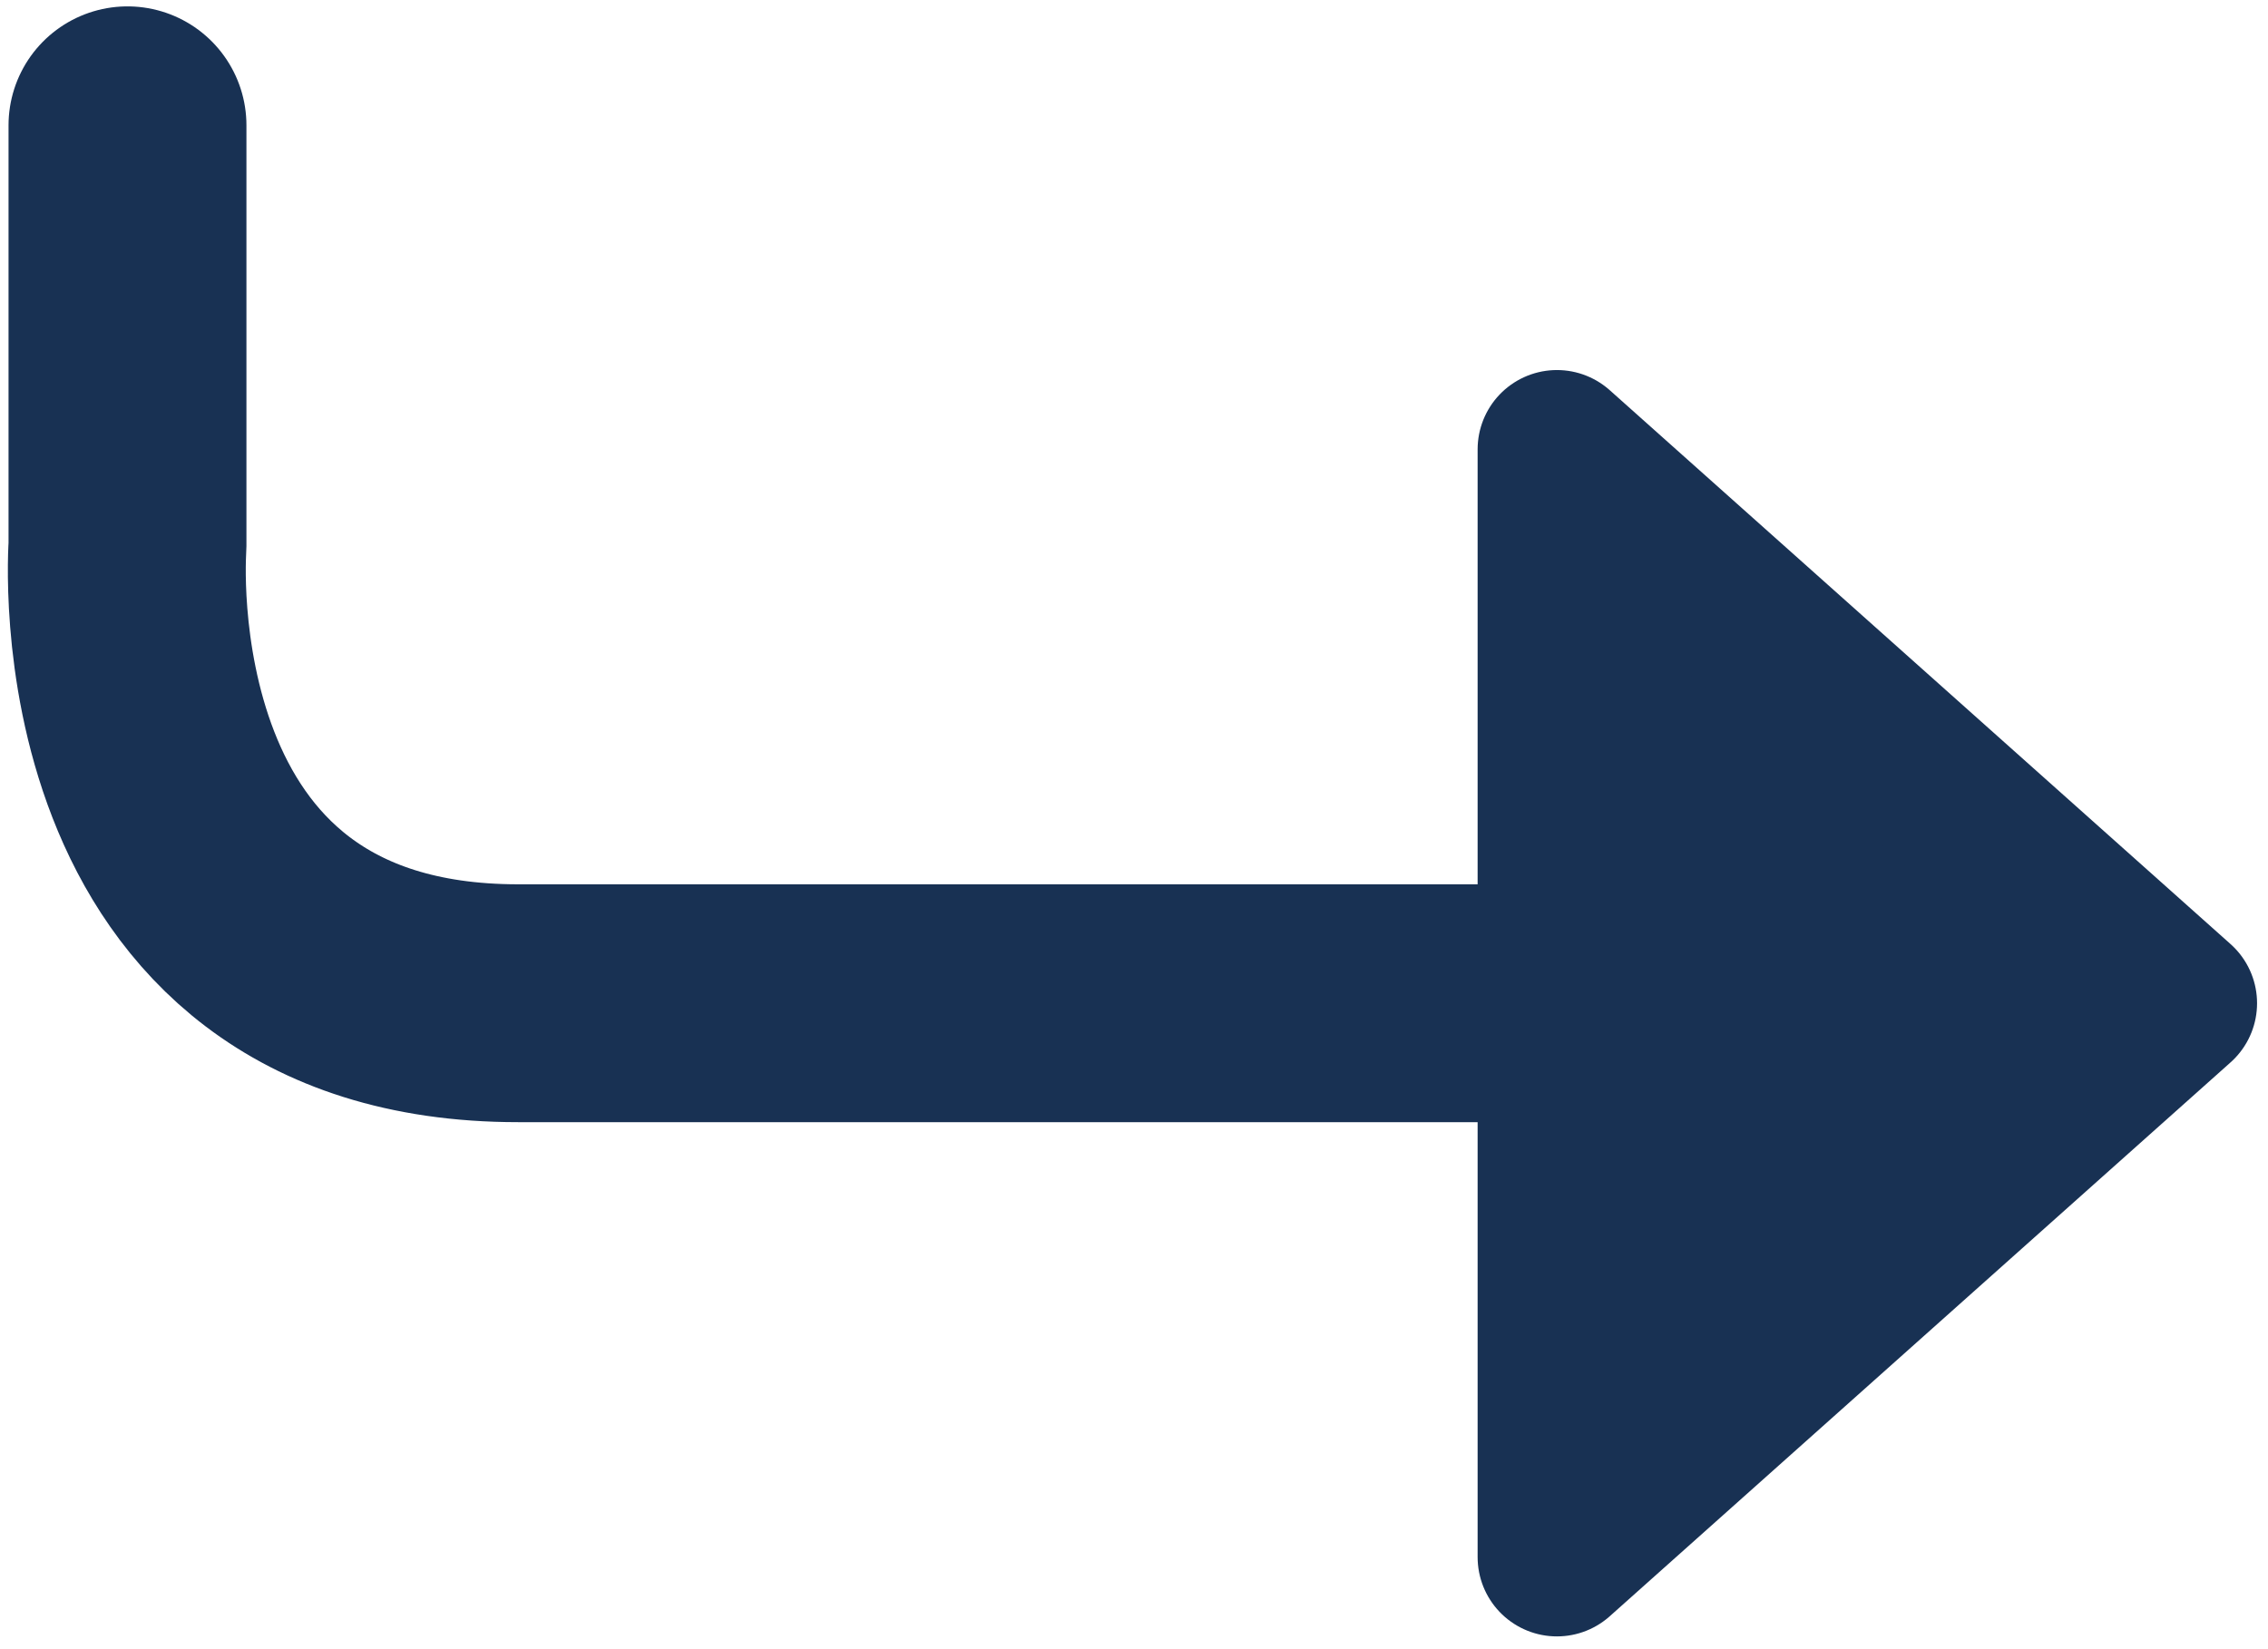 <svg width="143" height="104" viewBox="0 0 143 104" fill="none" xmlns="http://www.w3.org/2000/svg">
<path d="M98.166 28.336V63.266V98.195L137.31 63.266L98.166 28.336Z" fill="#183153" stroke="#183153" stroke-width="10" stroke-linecap="round" stroke-linejoin="round"/>
<path d="M98.166 63.266H32.669C5.865 63.266 8.038 34.443 8.038 34.443L8.038 7.902" stroke="#183153" stroke-width="15" stroke-linecap="round" stroke-linejoin="round"/>
</svg>
